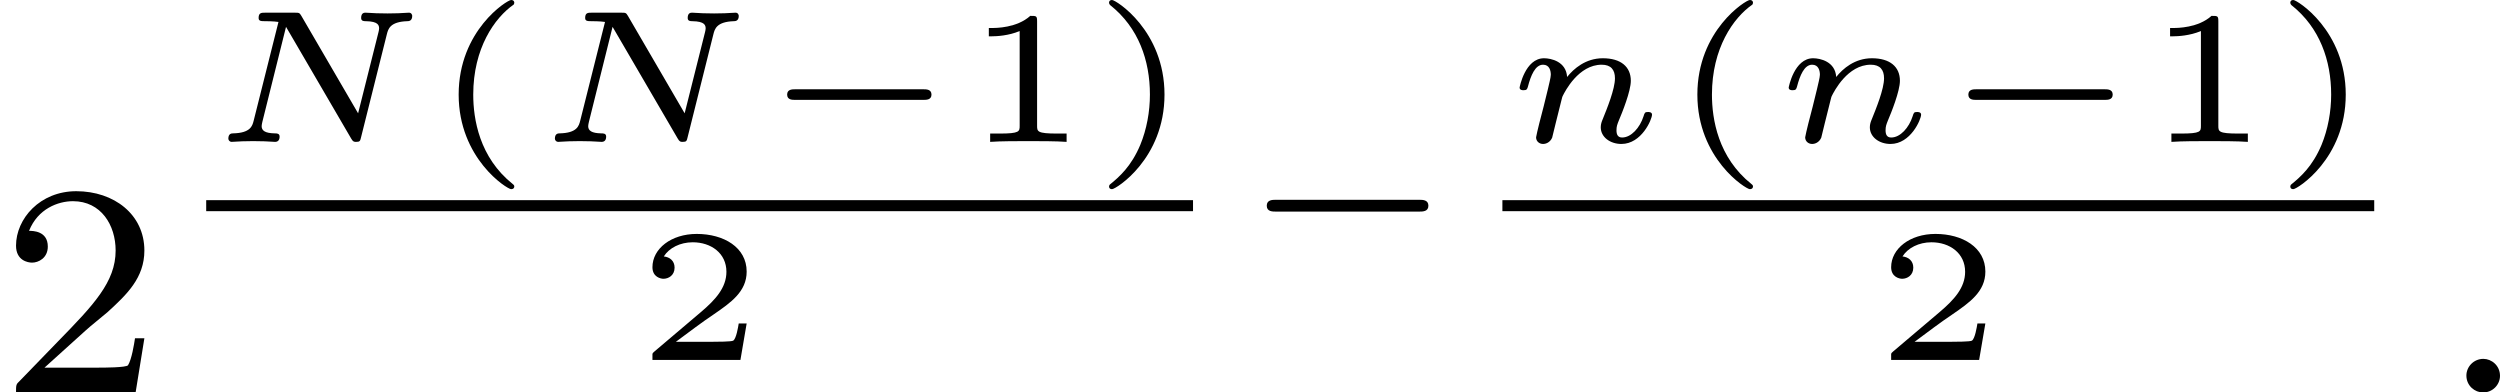 <?xml version='1.0' encoding='UTF-8'?>
<!-- This file was generated by dvisvgm 2.13.3 -->
<svg version='1.1' xmlns='http://www.w3.org/2000/svg' xmlns:xlink='http://www.w3.org/1999/xlink' width='131.666pt' height='20.671pt' viewBox='58.014 98.494 131.666 20.671'>
<defs>
<path id='g4-58' d='M1.618-.438C1.618-.709 1.395-.885 1.18-.885C.925-.885 .733-.677 .733-.446C.733-.175 .956 0 1.172 0C1.427 0 1.618-.207 1.618-.438Z'/>
<path id='g8-0' d='M4.384-1.106C4.463-1.106 4.598-1.106 4.598-1.245S4.463-1.385 4.384-1.385H1.011C.932-1.385 .797-1.385 .797-1.245S.932-1.106 1.011-1.106H4.384Z'/>
<path id='g9-78' d='M4.757-2.834C4.792-2.974 4.842-3.163 5.295-3.178C5.335-3.178 5.425-3.183 5.425-3.318C5.425-3.337 5.41-3.402 5.34-3.402C5.25-3.402 5.146-3.387 5.056-3.387S4.872-3.382 4.777-3.382C4.677-3.382 4.583-3.387 4.483-3.387C4.394-3.387 4.289-3.402 4.199-3.402C4.164-3.402 4.08-3.402 4.08-3.263C4.08-3.178 4.154-3.178 4.204-3.178C4.533-3.173 4.553-3.068 4.553-2.984C4.553-2.949 4.543-2.924 4.538-2.894L4-.752L2.506-3.318C2.456-3.402 2.446-3.402 2.326-3.402H1.554C1.455-3.402 1.38-3.402 1.38-3.263C1.38-3.178 1.445-3.178 1.564-3.178C1.579-3.178 1.778-3.178 1.903-3.158L1.25-.558C1.215-.423 1.171-.234 .707-.224C.667-.224 .583-.219 .583-.085C.583-.04 .623 0 .667 0C.757 0 .862-.015 .951-.015C1.046-.015 1.141-.02 1.235-.02C1.335-.02 1.43-.015 1.529-.015C1.619-.015 1.724 0 1.813 0C1.878 0 1.933-.035 1.933-.139C1.933-.224 1.858-.224 1.803-.224C1.554-.229 1.46-.294 1.46-.413C1.46-.448 1.469-.478 1.479-.528L2.102-3.029L3.816-.09C3.866 0 3.895 0 3.95 0C4.05 0 4.055-.025 4.08-.13L4.757-2.834Z'/>
<path id='g9-110' d='M.971-.488C.941-.364 .887-.144 .887-.12C.887-.01 .976 .055 1.071 .055C1.146 .055 1.255 .015 1.31-.11C1.315-.134 1.375-.369 1.405-.498C1.574-1.171 1.574-1.181 1.584-1.2C1.649-1.335 2.007-2.032 2.615-2.032C2.859-2.032 2.964-1.898 2.964-1.674C2.964-1.39 2.755-.877 2.64-.593C2.615-.533 2.59-.468 2.59-.384C2.59-.125 2.839 .055 3.133 .055C3.666 .055 3.94-.593 3.94-.717C3.94-.787 3.856-.787 3.836-.787C3.751-.787 3.746-.767 3.716-.672C3.621-.374 3.392-.115 3.153-.115C3.039-.115 3.004-.194 3.004-.304C3.004-.408 3.024-.458 3.068-.568C3.153-.767 3.382-1.335 3.382-1.609C3.382-1.978 3.118-2.202 2.645-2.202C2.192-2.202 1.878-1.928 1.704-1.709C1.679-2.117 1.28-2.202 1.096-2.202C.598-2.202 .453-1.44 .453-1.43C.453-1.36 .533-1.36 .558-1.36C.643-1.36 .653-1.39 .672-1.455C.747-1.743 .862-2.032 1.071-2.032C1.24-2.032 1.275-1.873 1.275-1.768C1.275-1.699 1.225-1.509 1.196-1.38C1.161-1.245 1.111-1.041 1.086-.932L.971-.488Z'/>
<path id='g7-50' d='M2.248-1.626C2.375-1.745 2.71-2.008 2.837-2.12C3.332-2.574 3.802-3.013 3.802-3.738C3.802-4.686 3.005-5.3 2.008-5.3C1.052-5.3 .422-4.575 .422-3.866C.422-3.475 .733-3.419 .845-3.419C1.012-3.419 1.259-3.539 1.259-3.842C1.259-4.256 .861-4.256 .765-4.256C.996-4.838 1.53-5.037 1.921-5.037C2.662-5.037 3.045-4.407 3.045-3.738C3.045-2.909 2.463-2.303 1.522-1.339L.518-.303C.422-.215 .422-.199 .422 0H3.571L3.802-1.427H3.555C3.531-1.267 3.467-.869 3.371-.717C3.324-.654 2.718-.654 2.59-.654H1.172L2.248-1.626Z'/>
<path id='g10-40' d='M2.197-3.616C2.197-3.621 2.212-3.641 2.212-3.666C2.212-3.686 2.202-3.736 2.127-3.736C2.027-3.736 .747-2.939 .747-1.245C.747 .443 2.027 1.245 2.127 1.245C2.202 1.245 2.212 1.196 2.212 1.176C2.212 1.141 2.192 1.126 2.172 1.111C1.29 .408 1.131-.603 1.131-1.245C1.131-2.466 1.694-3.268 2.197-3.616Z'/>
<path id='g10-41' d='M1.948-1.245C1.948-2.934 .667-3.736 .568-3.736C.488-3.736 .488-3.676 .488-3.666C.488-3.661 .488-3.631 .518-3.601C1.265-3.009 1.564-2.142 1.564-1.245C1.564-.797 1.479-.329 1.31 .08C1.071 .648 .757 .922 .513 1.121C.498 1.131 .488 1.156 .488 1.176C.488 1.186 .488 1.245 .568 1.245C.667 1.245 1.948 .448 1.948-1.245Z'/>
<path id='g10-49' d='M1.983-3.168C1.983-3.318 1.968-3.318 1.803-3.318C1.45-2.999 .897-2.999 .797-2.999H.712V-2.78H.797C.912-2.78 1.235-2.795 1.524-2.919V-.428C1.524-.274 1.524-.219 .996-.219H.747V0C1.021-.02 1.465-.02 1.753-.02S2.486-.02 2.76 0V-.219H2.511C1.983-.219 1.983-.274 1.983-.428V-3.168Z'/>
<path id='g10-50' d='M2.934-.961H2.725C2.71-.867 2.66-.558 2.58-.508C2.54-.478 2.122-.478 2.047-.478H1.071C1.4-.722 1.768-1.001 2.067-1.2C2.516-1.509 2.934-1.798 2.934-2.326C2.934-2.964 2.331-3.318 1.619-3.318C.946-3.318 .453-2.929 .453-2.441C.453-2.182 .672-2.137 .742-2.137C.877-2.137 1.036-2.227 1.036-2.431C1.036-2.61 .907-2.71 .752-2.725C.892-2.949 1.181-3.098 1.514-3.098C1.998-3.098 2.401-2.809 2.401-2.321C2.401-1.903 2.112-1.584 1.729-1.26L.513-.229C.463-.184 .458-.184 .453-.149V0H2.77L2.934-.961Z'/>
<path id='g1-0' d='M4.758-1.339C4.854-1.339 5.003-1.339 5.003-1.494S4.854-1.65 4.758-1.65H.992C.897-1.65 .747-1.65 .747-1.494S.897-1.339 .992-1.339H4.758Z'/>
</defs>
<g id='page11' transform='matrix(2 0 0 2 0 0)'>
<use x='29.007' y='59.582' xlink:href='#g7-50'/>
<use x='34.437' y='52.983' xlink:href='#g9-78'/>
<use x='40.338' y='52.983' xlink:href='#g10-40'/>
<use x='43.036' y='52.983' xlink:href='#g9-78'/>
<use x='48.938' y='52.983' xlink:href='#g8-0'/>
<use x='54.334' y='52.983' xlink:href='#g10-49'/>
<use x='57.724' y='52.983' xlink:href='#g10-41'/>
<rect x='34.437' y='54.518' height='.29' width='25.986'/>
<use x='45.735' y='58.725' xlink:href='#g10-50'/>
<use x='61.618' y='56.158' xlink:href='#g1-0'/>
<use x='68.57' y='52.983' xlink:href='#g9-110'/>
<use x='72.957' y='52.983' xlink:href='#g10-40'/>
<use x='75.656' y='52.983' xlink:href='#g9-110'/>
<use x='80.043' y='52.983' xlink:href='#g8-0'/>
<use x='85.44' y='52.983' xlink:href='#g10-49'/>
<use x='88.83' y='52.983' xlink:href='#g10-41'/>
<rect x='68.57' y='54.518' height='.29' width='22.958'/>
<use x='78.354' y='58.725' xlink:href='#g10-50'/>
<use x='93.222' y='59.582' xlink:href='#g4-58'/>
</g>
</svg>
